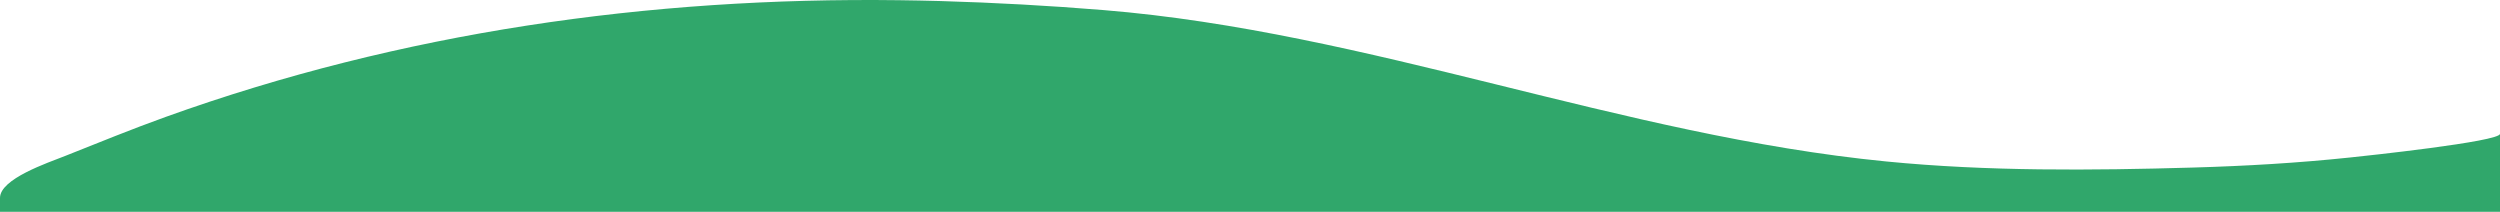 <?xml version="1.0" encoding="UTF-8"?>
<svg width="1440px" height="122px" viewBox="0 0 1440 122" version="1.1" xmlns="http://www.w3.org/2000/svg" xmlns:xlink="http://www.w3.org/1999/xlink">
  <g id="Page-1" stroke="none" stroke-width="1" fill="none" fill-rule="evenodd">
    <g id="dalga3" fill="#30A76B" fill-rule="nonzero">
      <path d="M1440,122 L1440,77.076 C1440,81.603 1361.371,89.898 1353.682,90.709 C1323.615,93.883 1293.411,95.636 1263.195,96.51 C1204.532,98.208 1145.013,98.747 1086.559,93.013 C933.632,78.014 788.873,18.331 635.533,5.799 C604.312,3.248 573.037,1.516 541.71,0.604 C533.74,0.382 525.769,0.22 517.796,0.116 C373.754,-1.737 231.183,18.556 95.399,67.355 C75.905,74.361 56.779,82.185 37.532,89.82 C27.481,93.807 3.66536278e-13,103 6.75709488e-13,114 C2.25236496e-13,119.333 0,122 0,122 L1440,122 Z" id="Shape"></path>
    </g>
  </g>
</svg>